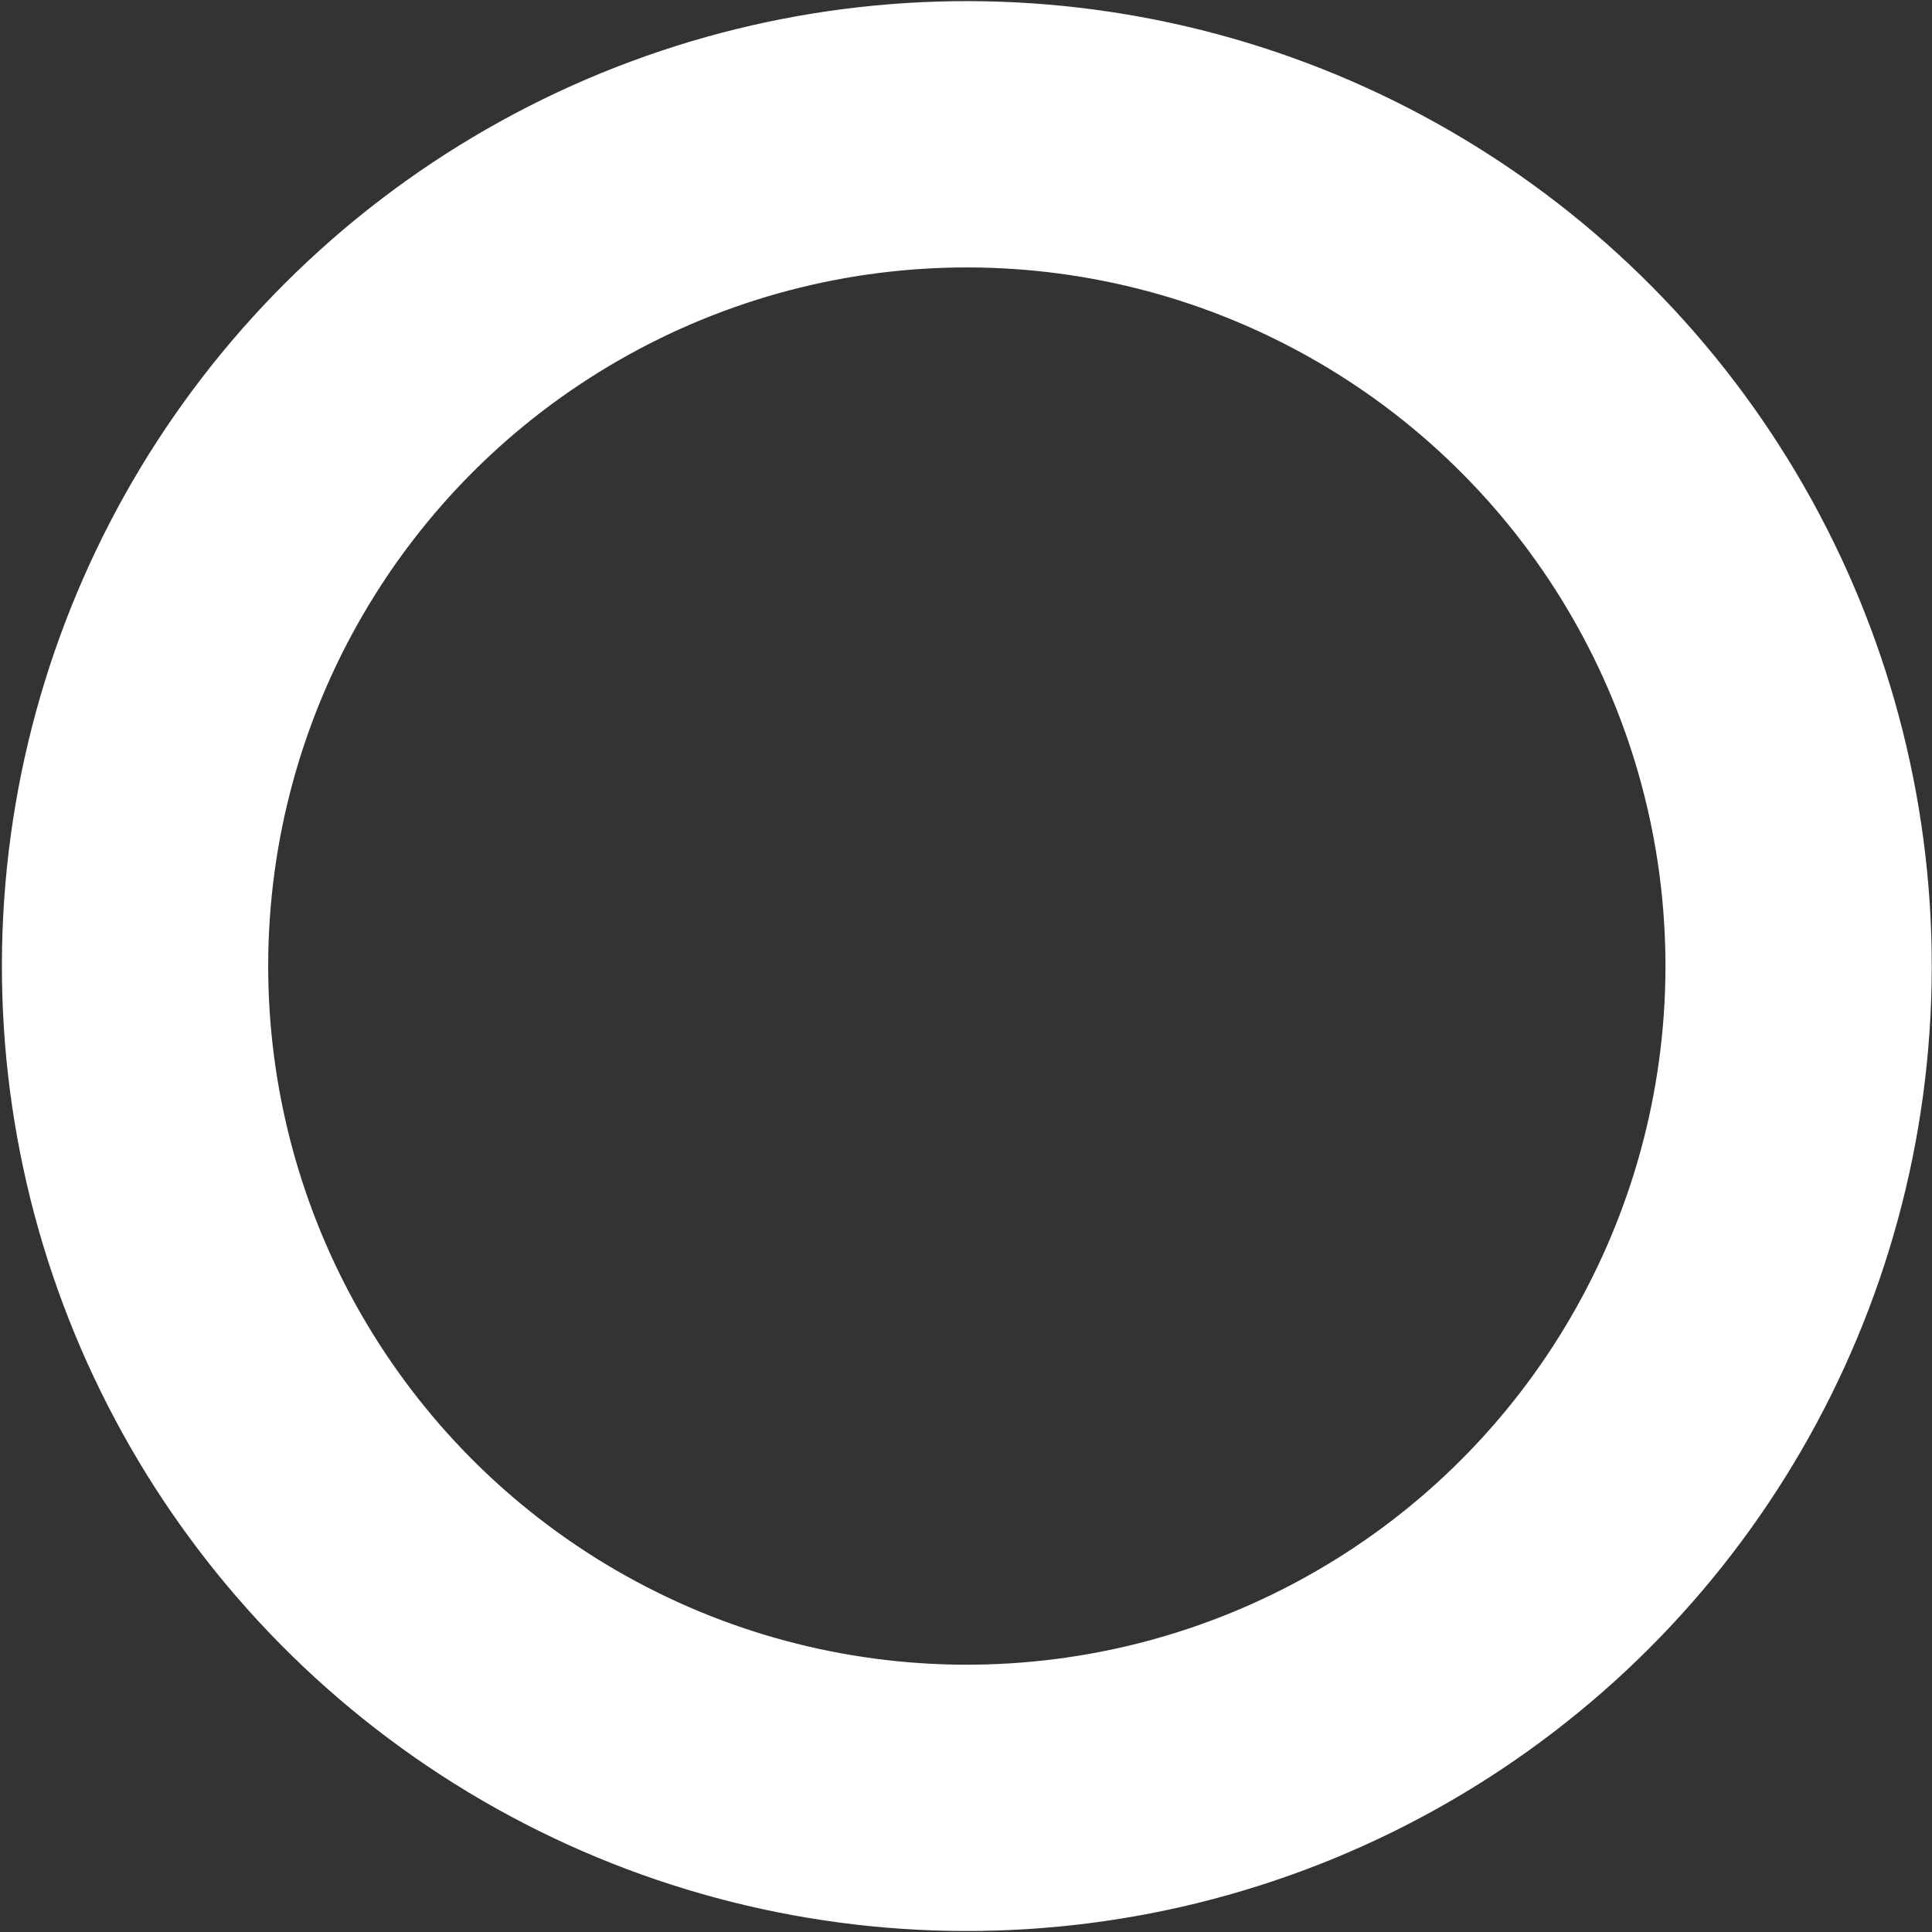 <?xml version="1.0" encoding="UTF-8"?> <svg xmlns="http://www.w3.org/2000/svg" width="825" height="825" viewBox="0 0 825 825" fill="none"><rect x="0" y="0" width="825" height="825" fill="#333333" stroke="none"/><circle cx="412.854" cy="412.529" r="355.187" transform="rotate(0.147 412.854 412.529)" stroke="white" stroke-width="113.715"></circle></svg> 